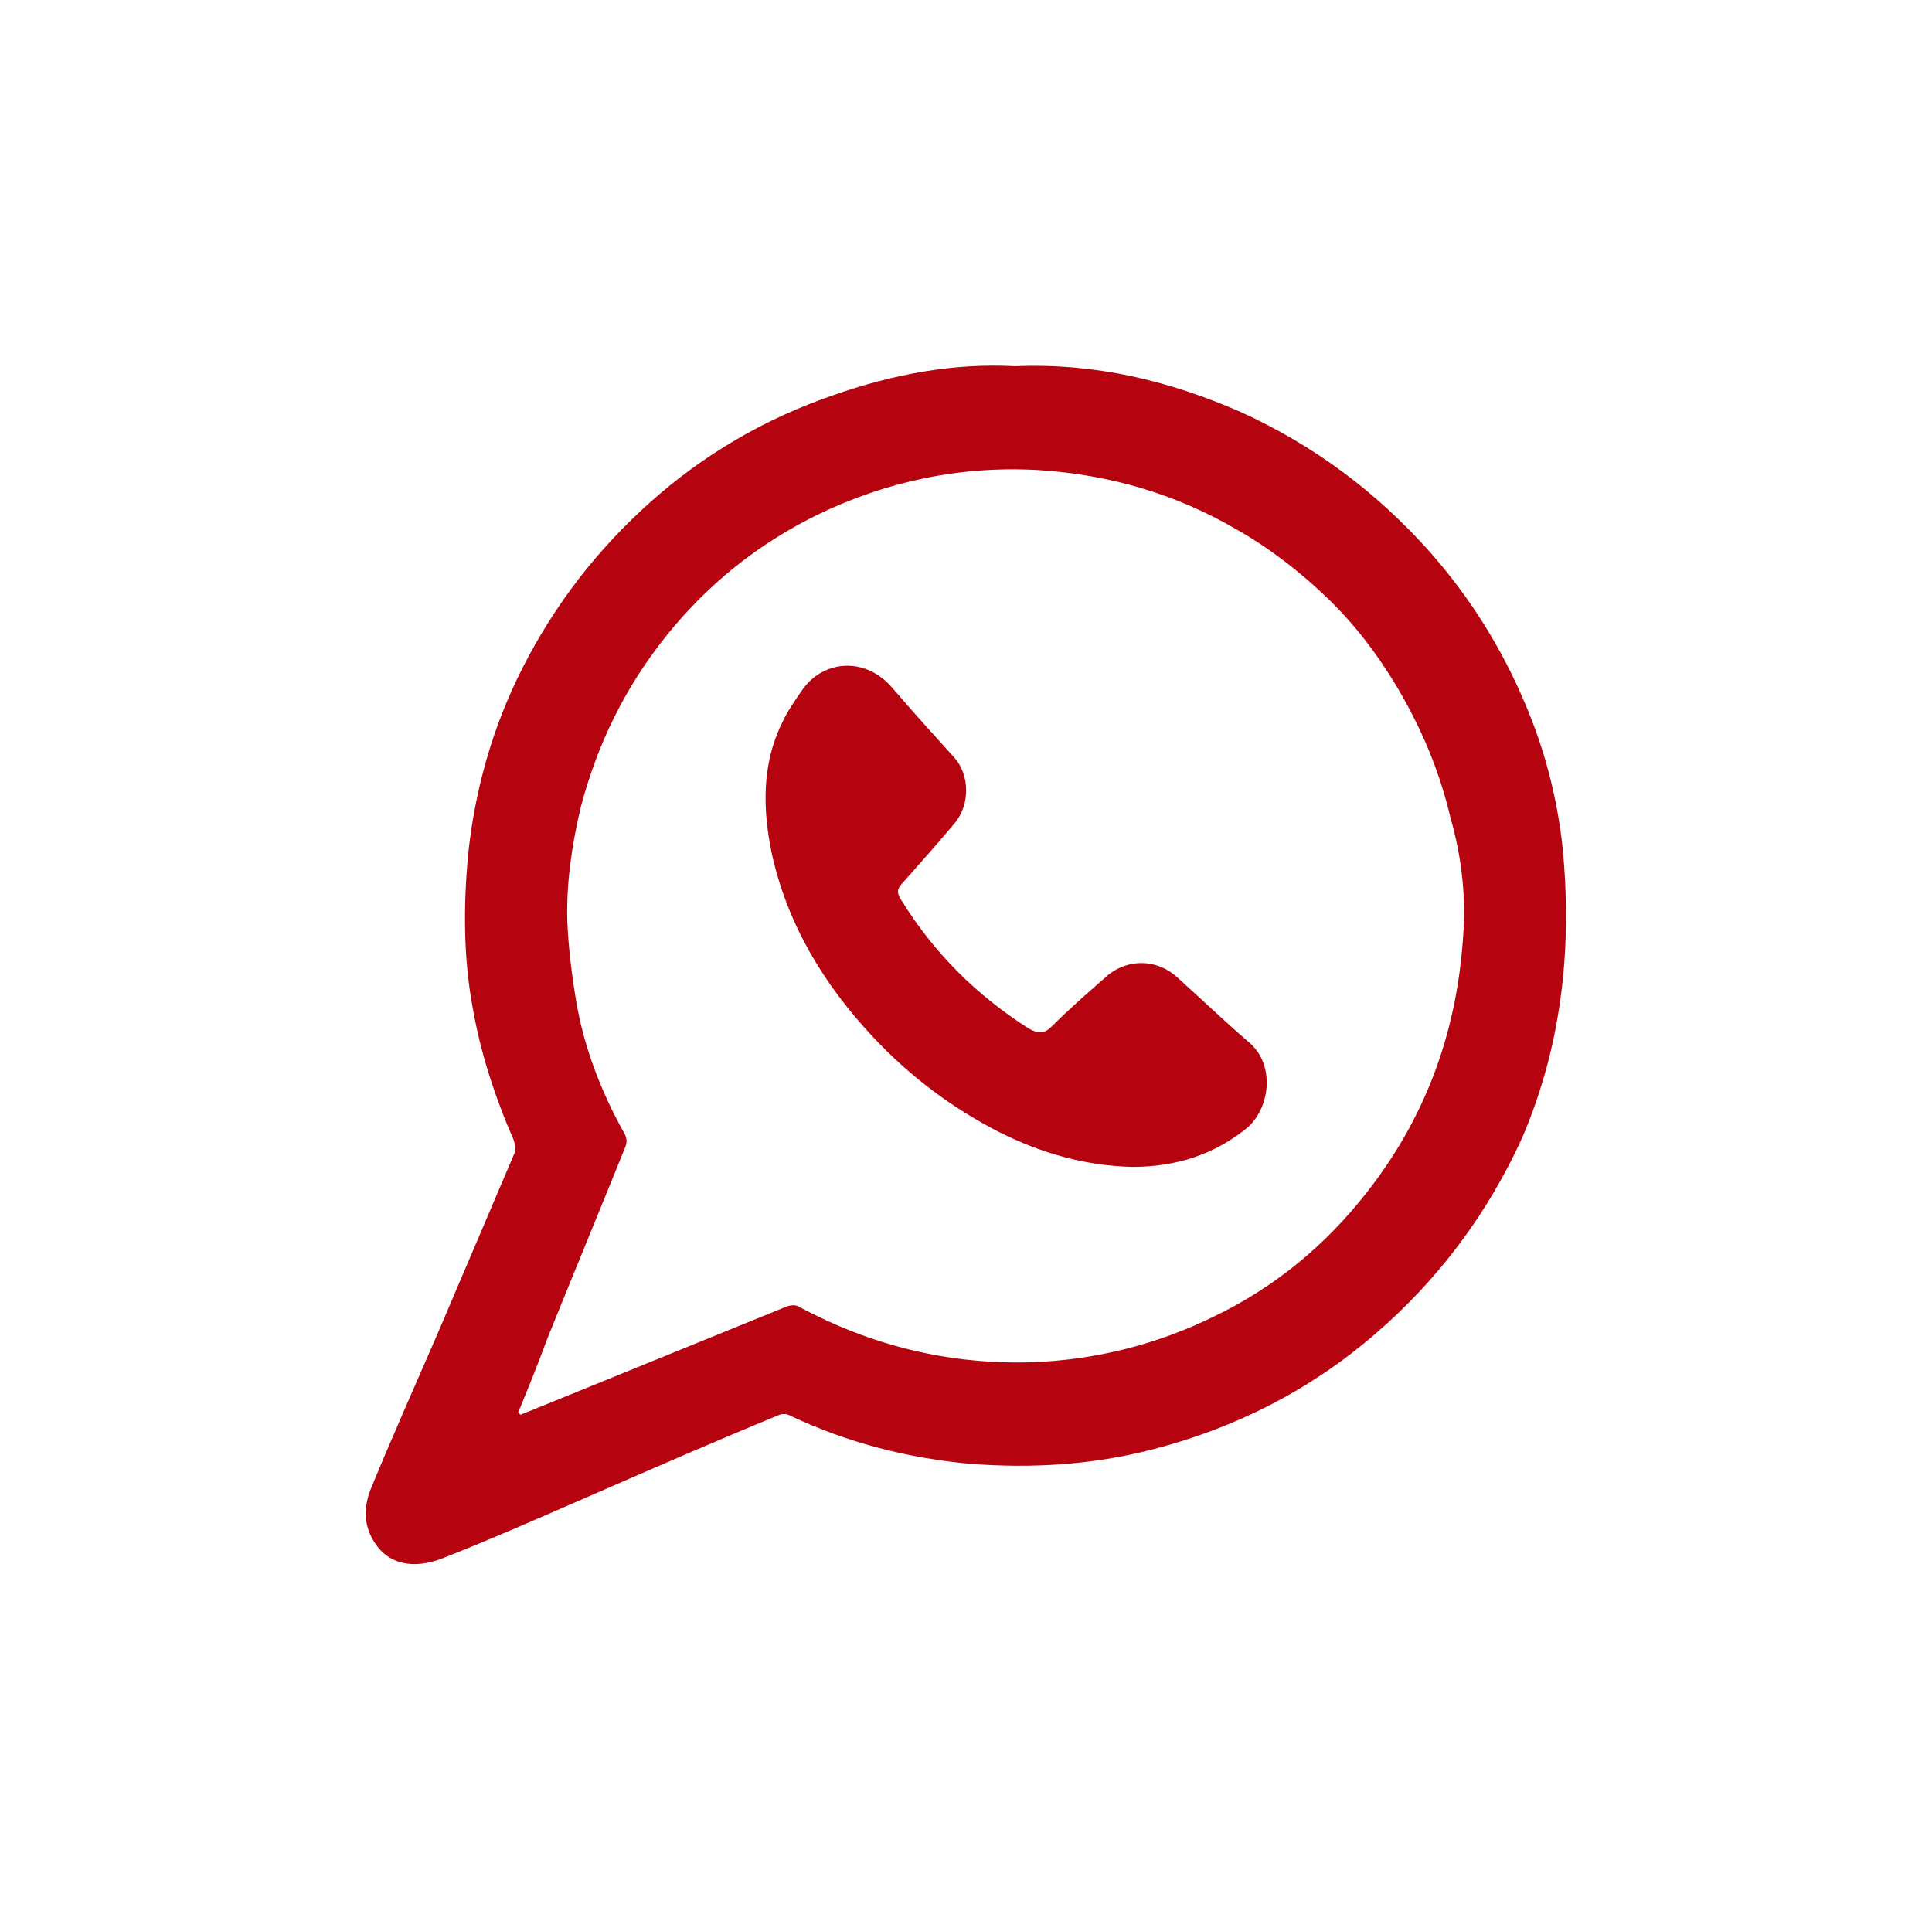 <?xml version="1.0" encoding="utf-8"?>
<!-- Generator: Adobe Illustrator 22.1.0, SVG Export Plug-In . SVG Version: 6.00 Build 0)  -->
<svg version="1.1" id="katman_1" xmlns="http://www.w3.org/2000/svg" xmlns:xlink="http://www.w3.org/1999/xlink" x="0px" y="0px"
	 viewBox="0 0 173 172.9" style="enable-background:new 0 0 173 172.9;" xml:space="preserve">
<style type="text/css">
	.st0{fill:#B5030F;}
</style>
<g>
	<path class="st0" d="M139.9,75.7c-0.5-4.4-1.6-8.6-3.3-12.6c-2.1-5-4.9-9.5-8.5-13.6c-4.8-5.4-10.4-9.6-17-12.6
		c-6.4-2.8-13-4.4-20.2-4.1c-5.5-0.3-10.9,0.7-16.3,2.6C68.5,37.5,63,40.7,58.2,45c-4.7,4.2-8.5,9.1-11.4,14.8
		c-2.7,5.3-4.3,11-4.9,16.9c-0.4,4.5-0.4,9,0.4,13.4c0.7,4.1,2,8.1,3.7,12c0.1,0.3,0.2,0.8,0.1,1.1c-2.3,5.4-4.6,10.8-6.9,16.2
		c-2,4.6-4,9.1-5.9,13.7c-0.7,1.6-0.8,3.3,0.1,4.8c1.3,2.3,3.7,2.6,6.1,1.7c4.6-1.8,9.1-3.8,13.7-5.8c5.5-2.4,11-4.8,16.6-7.1
		c0.3-0.1,0.7-0.1,1,0.1c5.1,2.4,10.5,3.8,16.2,4.3c5.4,0.4,10.8,0.1,16.2-1.3c7.4-1.9,14.1-5.3,19.9-10.3
		c5.7-4.9,10.1-10.8,13.2-17.6C139.9,93.5,140.8,84.7,139.9,75.7z M131,84.1c-0.6,8.5-3.4,16.1-8.7,22.8c-3.7,4.7-8.2,8.4-13.6,11
		c-5.1,2.5-10.6,3.9-16.4,4.1c-7.4,0.2-14.3-1.5-20.8-5c-0.3-0.2-0.9-0.1-1.3,0.1c-6.6,2.7-13.3,5.4-19.9,8.1
		c-1.2,0.5-2.5,1-3.7,1.5c-0.1-0.1-0.1-0.2-0.2-0.2c0.9-2.2,1.8-4.4,2.6-6.6c2.3-5.7,4.7-11.5,7-17.2c0.2-0.5,0.1-0.9-0.2-1.4
		c-2-3.6-3.5-7.5-4.2-11.6c-0.4-2.4-0.7-4.8-0.8-7.2c-0.1-3.4,0.4-6.8,1.2-10.2c1.5-5.7,4-10.8,7.7-15.4s8.2-8.2,13.5-10.8
		c6.2-3,12.8-4.4,19.8-4c6.3,0.4,12.2,2.1,17.7,5.3c3,1.7,5.7,3.8,8.1,6.1s4.4,4.9,6.1,7.7c2.3,3.8,4,7.8,5,12.1
		C130.9,76.8,131.3,80.4,131,84.1z"/>
	<path class="st0" d="M111.9,93.4c-2.2-1.9-4.3-3.9-6.4-5.8c-1.9-1.8-4.7-1.8-6.6,0c-1.6,1.4-3.2,2.8-4.7,4.3
		c-0.7,0.7-1.2,0.7-2.1,0.2c-4.7-3-8.5-6.8-11.4-11.5c-0.4-0.6-0.4-1,0.1-1.5c1.6-1.8,3.2-3.6,4.7-5.4c1.4-1.7,1.3-4.3,0-5.8
		c-1.9-2.1-3.8-4.2-5.6-6.3c-2.4-2.8-6.1-2.5-8,0.1c-0.7,1-1.4,2-1.9,3.1c-1.8,3.7-1.7,7.7-0.9,11.6c1.4,6.4,4.7,11.8,9.1,16.5
		c3.3,3.5,7,6.3,11.3,8.5c3.8,1.9,7.7,3,11.9,3.1c3.9,0,7.4-1.1,10.4-3.6C113.8,99,114.1,95.3,111.9,93.4z"/>
</g>
</svg>
